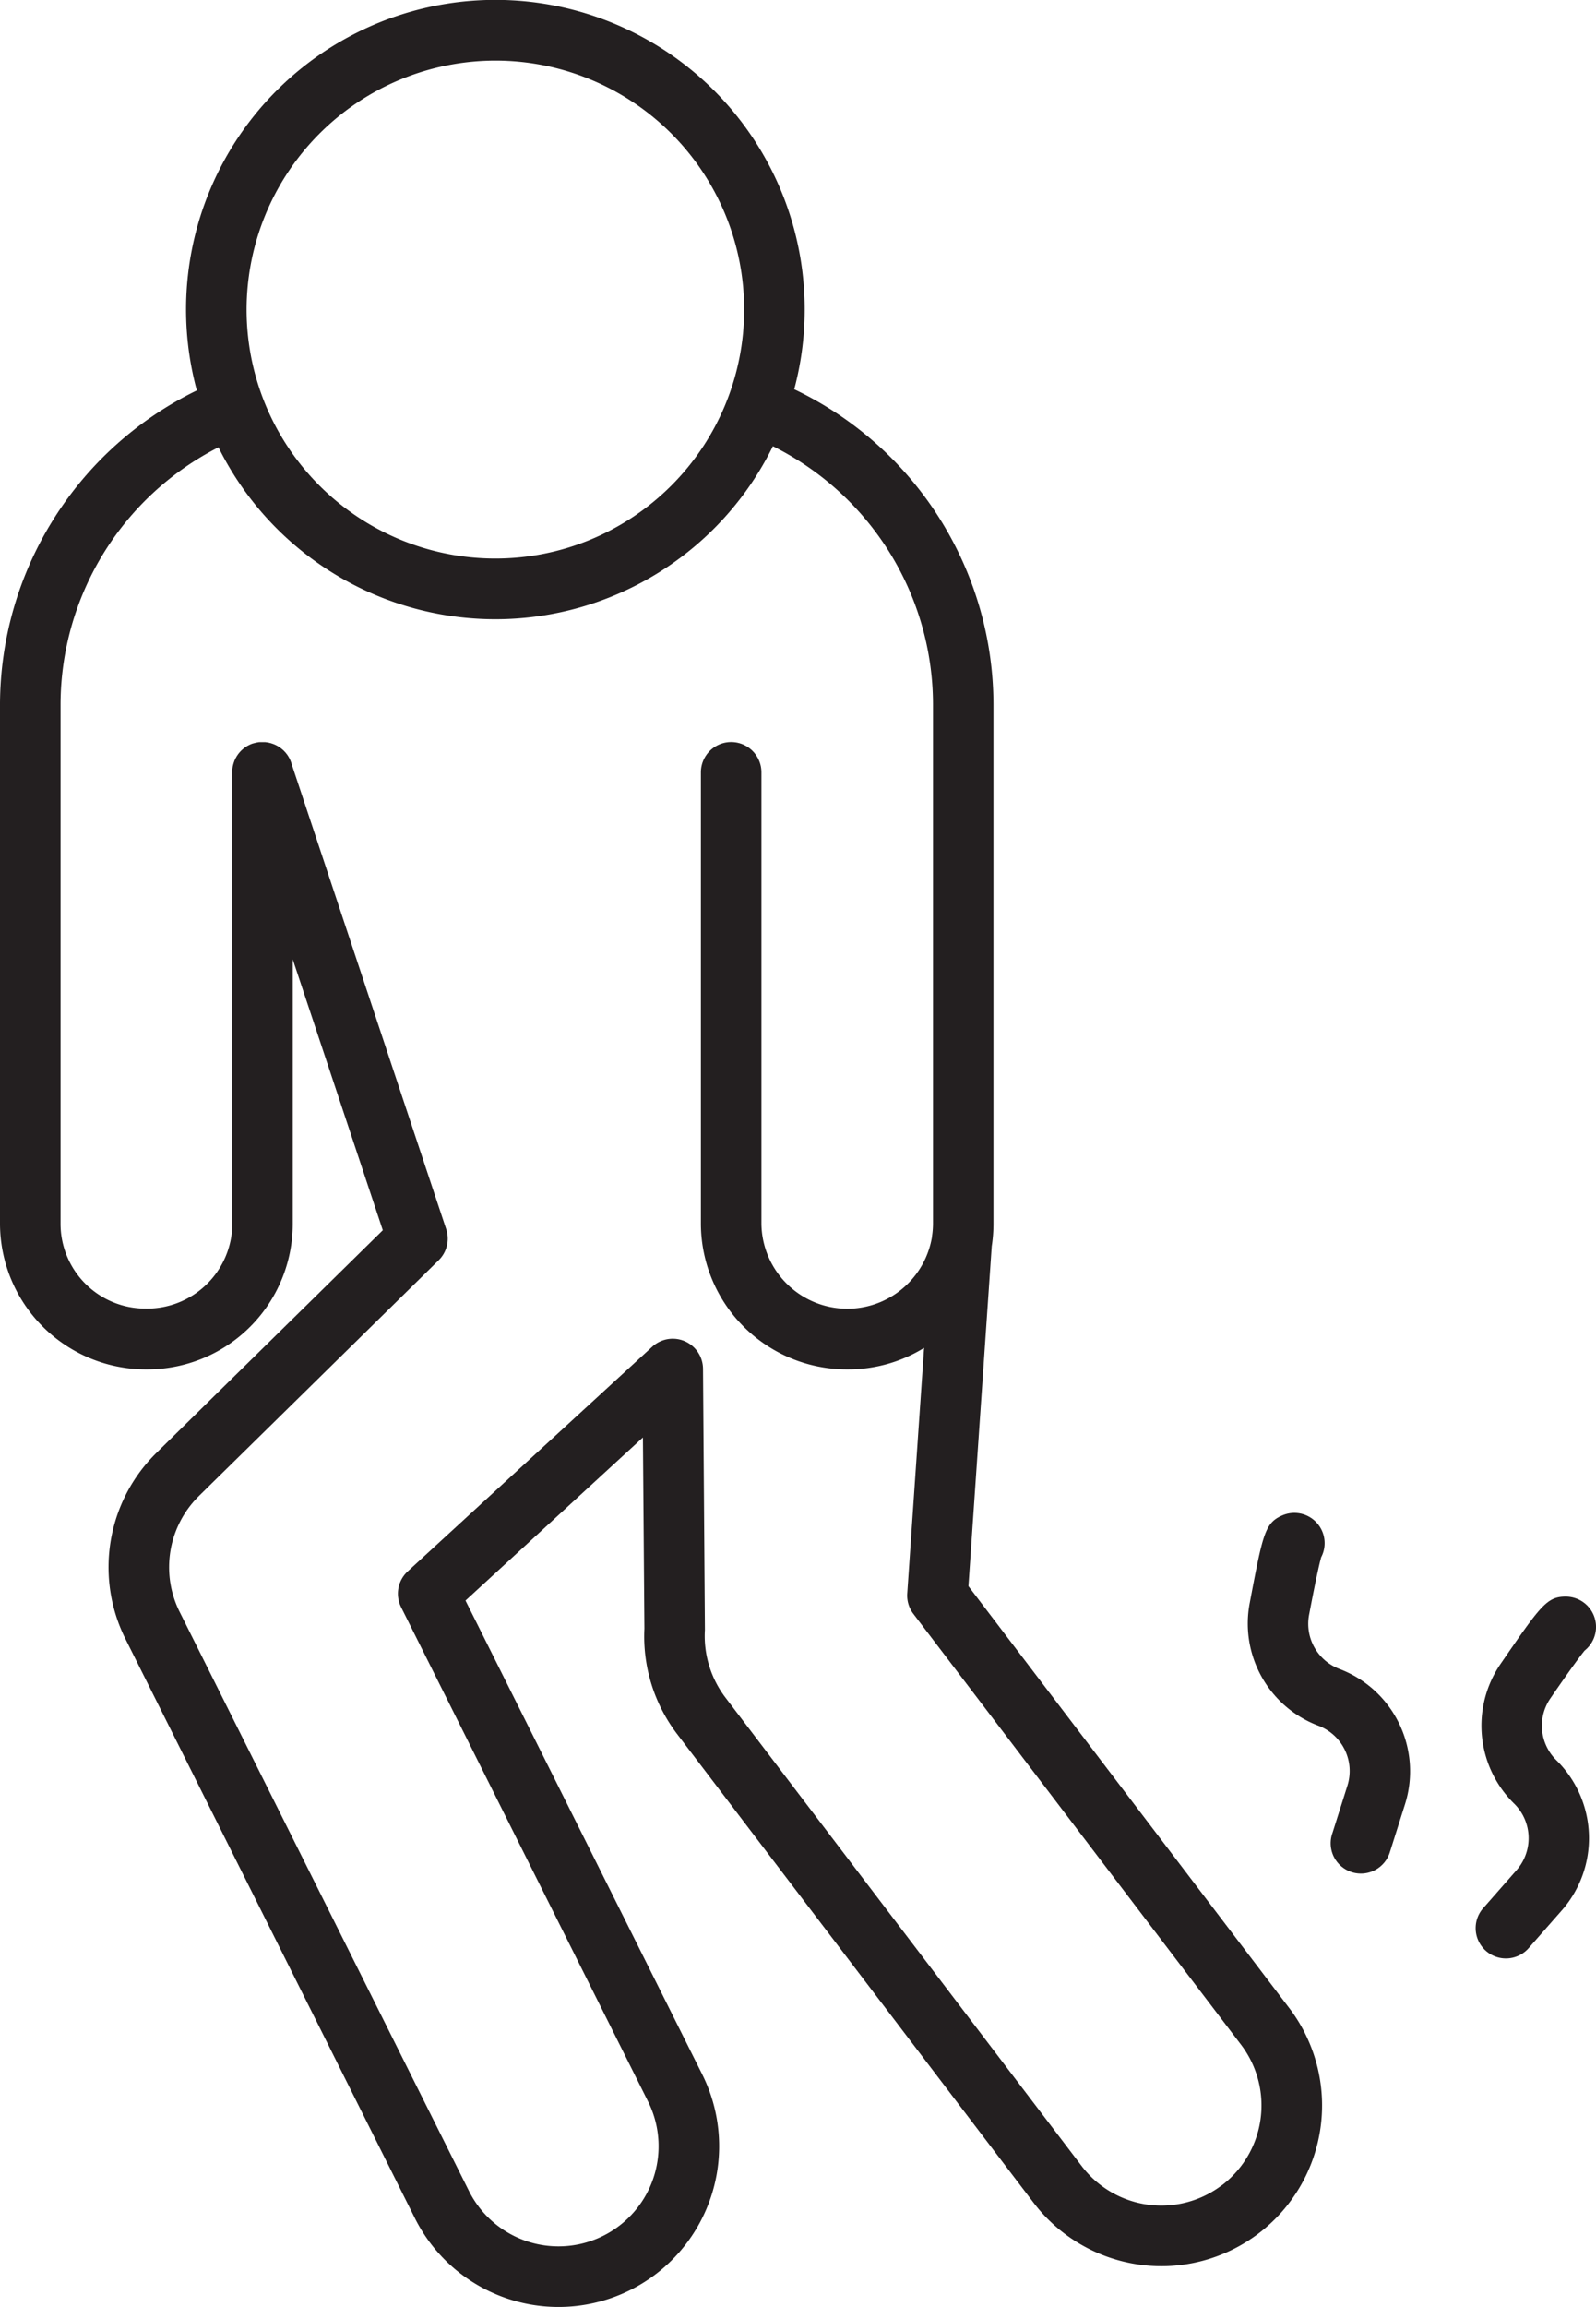 <svg xmlns="http://www.w3.org/2000/svg" xmlns:xlink="http://www.w3.org/1999/xlink" width="71.966" height="103.947" viewBox="0 0 71.966 103.947">
  <defs>
    <clipPath id="clip-path">
      <rect id="Rectangle_275" data-name="Rectangle 275" width="71.966" height="103.947" fill="none"/>
    </clipPath>
  </defs>
  <g id="Group_449" data-name="Group 449" transform="translate(-545 -5386)">
    <g id="Group_448" data-name="Group 448" transform="translate(545 5386)">
      <g id="Group_447" data-name="Group 447" clip-path="url(#clip-path)">
        <path id="Path_2732" data-name="Path 2732" d="M58.134,90.479,43.668,71.468l1.051-15.317a6.55,6.55,0,0,0,.077-1V31.714A15.753,15.753,0,0,0,35.813,17.54a13.948,13.948,0,1,0-26.938.052A15.78,15.78,0,0,0,0,31.714V55.148A6.579,6.579,0,0,0,6.652,61.7,6.556,6.556,0,0,0,13.2,55.148V43.225l4.061,12.207L7.057,65.459a7.225,7.225,0,0,0-1.394,8.4L18.706,99.943a7.243,7.243,0,0,0,12.957-6.479L20.99,72.117l8-7.348.067,8.619a7.252,7.252,0,0,0,1.471,4.739L46.607,99.252a7.243,7.243,0,0,0,11.528-8.773M22.337,2.73A11.218,11.218,0,1,1,11.119,13.948,11.23,11.23,0,0,1,22.337,2.73M55.1,98.457a4.513,4.513,0,0,1-6.325-.859L32.7,76.474a4.589,4.589,0,0,1-.915-3.03L31.7,61.674a1.365,1.365,0,0,0-2.288-.995L18.386,70.8a1.364,1.364,0,0,0-.3,1.615L29.22,94.684a4.513,4.513,0,1,1-8.073,4.038L8.105,72.637a4.5,4.5,0,0,1,.866-5.232L19.781,56.783a1.364,1.364,0,0,0,.339-1.4L13.14,34.395l0-.009-.006-.019c0-.009-.007-.017-.01-.026-.011-.031-.023-.063-.036-.093s-.015-.031-.022-.046-.023-.048-.036-.071-.024-.04-.036-.059-.021-.034-.032-.05-.032-.044-.049-.066l-.03-.037c-.019-.022-.038-.043-.058-.064l-.032-.033c-.02-.019-.041-.038-.062-.056l-.038-.032c-.02-.016-.041-.031-.061-.046l-.048-.033-.057-.035-.058-.033-.055-.026-.066-.029-.056-.02-.068-.023-.063-.016-.064-.015-.078-.012-.053-.007c-.031,0-.063,0-.094,0l-.033,0h-.008c-.032,0-.063,0-.1,0l-.044,0c-.025,0-.051.008-.076.012l-.062.01-.061.016c-.024.006-.048.012-.072.02l-.013,0-.047.018c-.023.009-.046.017-.068.027s-.04.019-.06.029-.04.019-.059.03-.043.025-.063.038l-.048.031c-.022.015-.043.031-.064.048l-.04.032c-.02.017-.04.035-.059.053l-.038.037c-.017.018-.034.036-.05.055l-.039.046c-.014.017-.027.035-.039.052s-.027.038-.039.057-.02.032-.029.048-.026.044-.038.067l-.022.046c-.012.025-.023.049-.033.075s-.012.032-.017.048-.018.05-.025.076-.01.038-.015.057-.012.046-.016.07-.008.048-.011.073-.006.038-.007.057,0,.059,0,.089c0,.013,0,.025,0,.037v20.35a3.846,3.846,0,0,1-3.923,3.818A3.822,3.822,0,0,1,2.73,55.148V31.714A13.033,13.033,0,0,1,9.851,20.155a13.94,13.94,0,0,0,25-.049,13.01,13.01,0,0,1,7.219,11.608V55.148a3.784,3.784,0,0,1-.043.54c0,.01,0,.021,0,.032a3.872,3.872,0,0,1-7.693-.572V34.8a1.365,1.365,0,1,0-2.73,0v20.35A6.579,6.579,0,0,0,38.248,61.7a6.506,6.506,0,0,0,3.42-.967l-.759,11.063a1.365,1.365,0,0,0,.276.92L55.962,92.132a4.52,4.52,0,0,1-.858,6.326" fill="#231f20"/>
        <path id="Path_2733" data-name="Path 2733" d="M249.419,309.649l.672-2.126a4.931,4.931,0,0,0-2.973-6.081,2.177,2.177,0,0,1-1.359-2.435c.342-1.8.491-2.4.545-2.593a1.365,1.365,0,0,0-1.759-1.884c-.781.344-.872.827-1.467,3.969a4.922,4.922,0,0,0,3.116,5.511,2.183,2.183,0,0,1,1.295,2.69l-.672,2.126a1.365,1.365,0,1,0,2.6.822" transform="translate(-186.731 -226.247)" fill="#231f20"/>
        <path id="Path_2734" data-name="Path 2734" d="M287.869,324.7a1.365,1.365,0,1,0,2.05,1.8l1.472-1.674a4.929,4.929,0,0,0-.267-6.764,2.175,2.175,0,0,1-.26-2.775c1.04-1.513,1.419-2,1.544-2.154a1.365,1.365,0,0,0-.85-2.433c-.854,0-1.133.405-2.944,3.04a4.921,4.921,0,0,0,.629,6.3,2.182,2.182,0,0,1,.1,2.982Z" transform="translate(-220.956 -238.761)" fill="#231f20"/>
      </g>
    </g>
  </g>
</svg>
